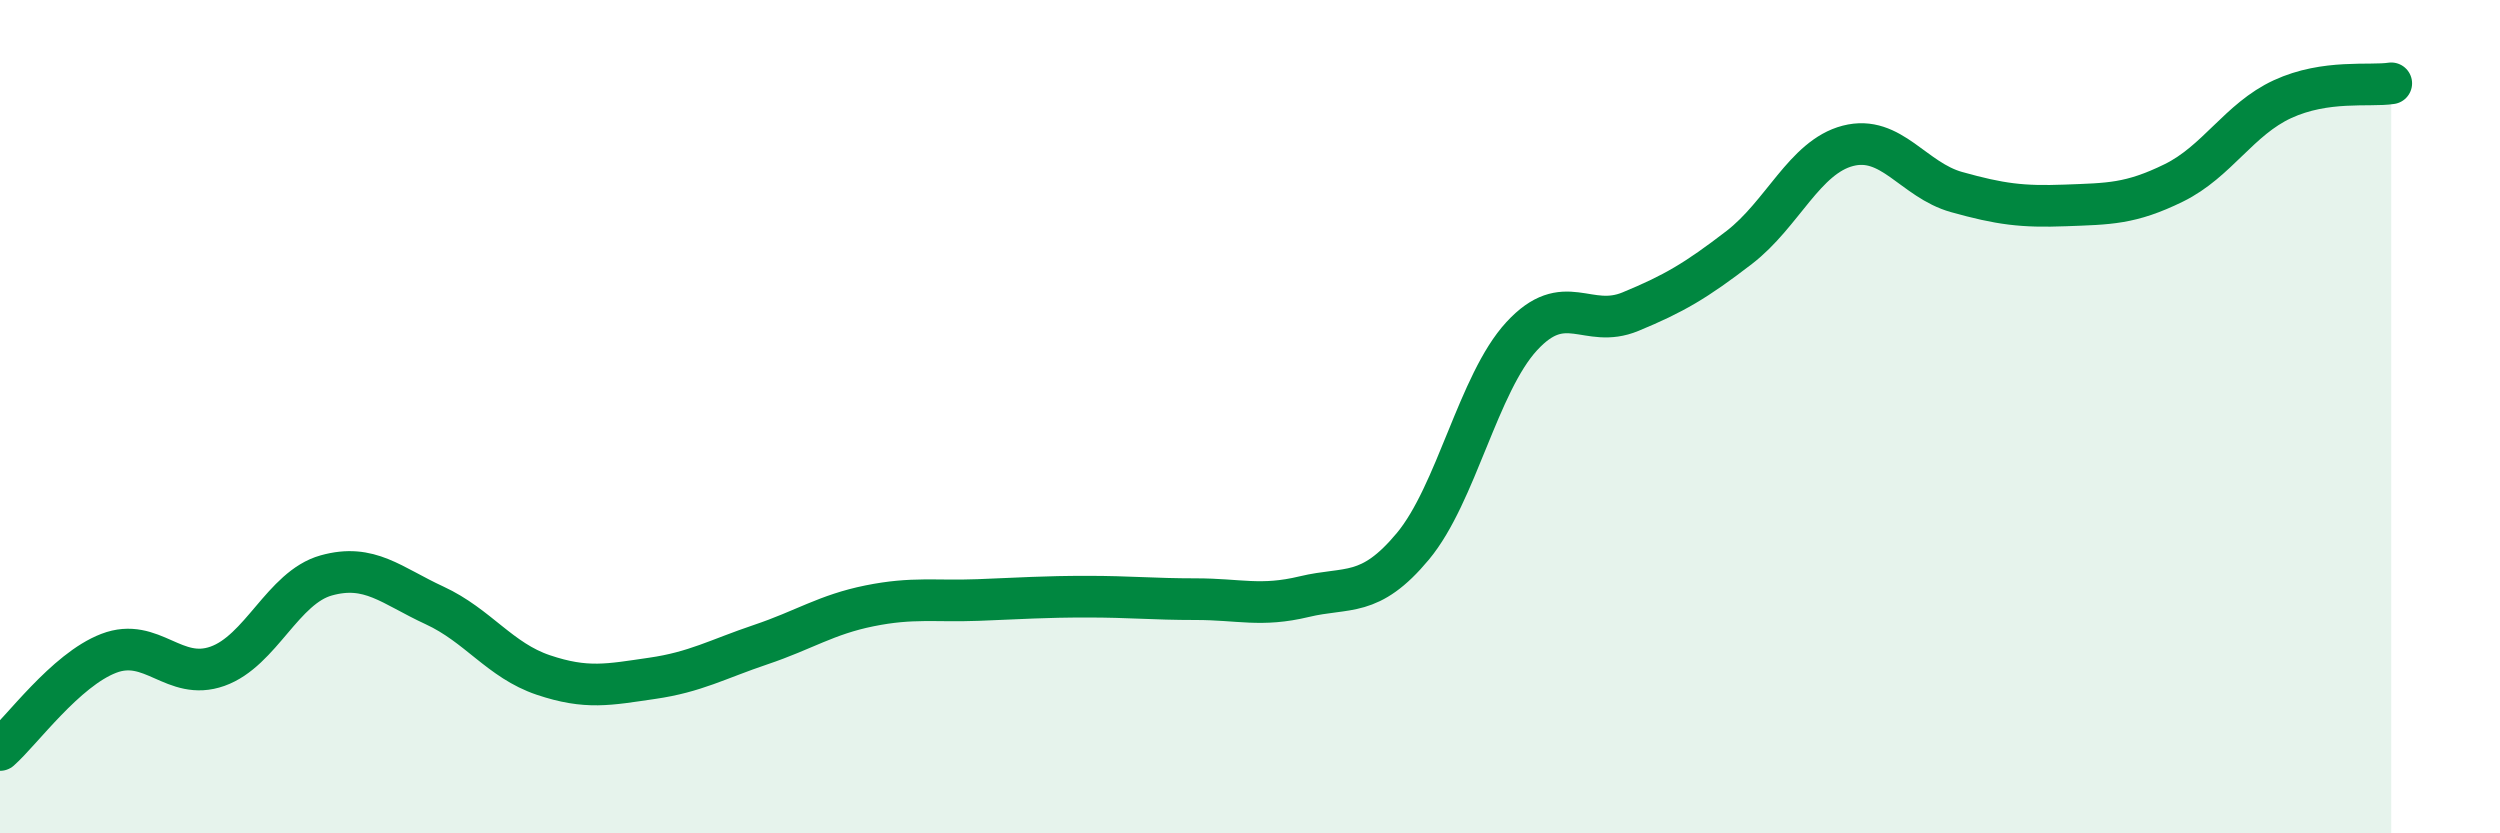 
    <svg width="60" height="20" viewBox="0 0 60 20" xmlns="http://www.w3.org/2000/svg">
      <path
        d="M 0,18 C 0.52,17.54 1.57,16.08 2.61,15.68 C 3.65,15.28 4.18,16.36 5.22,15.99 C 6.26,15.62 6.79,14.1 7.83,13.81 C 8.87,13.52 9.39,14.05 10.43,14.53 C 11.47,15.01 12,15.85 13.04,16.2 C 14.08,16.55 14.61,16.43 15.65,16.28 C 16.69,16.13 17.22,15.82 18.26,15.47 C 19.3,15.12 19.83,14.75 20.87,14.54 C 21.91,14.33 22.44,14.44 23.48,14.4 C 24.52,14.36 25.05,14.32 26.09,14.32 C 27.13,14.32 27.66,14.38 28.7,14.38 C 29.74,14.38 30.26,14.57 31.3,14.32 C 32.34,14.07 32.87,14.36 33.91,13.11 C 34.95,11.86 35.48,9.2 36.52,8.07 C 37.56,6.94 38.09,7.91 39.13,7.48 C 40.17,7.05 40.7,6.74 41.74,5.94 C 42.78,5.14 43.31,3.77 44.35,3.5 C 45.39,3.23 45.92,4.32 46.96,4.61 C 48,4.9 48.53,4.97 49.57,4.93 C 50.61,4.89 51.13,4.9 52.17,4.39 C 53.21,3.88 53.74,2.86 54.78,2.38 C 55.82,1.9 56.87,2.08 57.39,2L57.39 20L0 20Z"
        fill="#008740"
        opacity="0.1"
        stroke-linecap="round"
        stroke-linejoin="round"
      />
      <path
        d="M 0,18 C 0.52,17.54 1.57,16.08 2.61,15.68 C 3.65,15.28 4.18,16.36 5.22,15.99 C 6.26,15.62 6.79,14.1 7.83,13.81 C 8.87,13.52 9.39,14.05 10.43,14.53 C 11.47,15.01 12,15.85 13.04,16.2 C 14.08,16.55 14.61,16.43 15.65,16.28 C 16.69,16.13 17.22,15.82 18.26,15.47 C 19.3,15.12 19.83,14.75 20.87,14.54 C 21.91,14.33 22.44,14.44 23.48,14.4 C 24.52,14.36 25.05,14.32 26.09,14.32 C 27.13,14.32 27.66,14.38 28.7,14.38 C 29.74,14.38 30.26,14.57 31.3,14.32 C 32.34,14.07 32.87,14.36 33.91,13.11 C 34.95,11.86 35.48,9.2 36.52,8.07 C 37.56,6.94 38.09,7.91 39.13,7.48 C 40.17,7.05 40.7,6.74 41.74,5.94 C 42.78,5.14 43.31,3.77 44.35,3.5 C 45.39,3.23 45.92,4.32 46.96,4.61 C 48,4.9 48.53,4.97 49.57,4.93 C 50.61,4.89 51.13,4.9 52.17,4.39 C 53.21,3.88 53.74,2.86 54.78,2.38 C 55.82,1.9 56.87,2.08 57.39,2"
        stroke="#008740"
        stroke-width="1"
        fill="none"
        stroke-linecap="round"
        stroke-linejoin="round"
      />
    </svg>
  